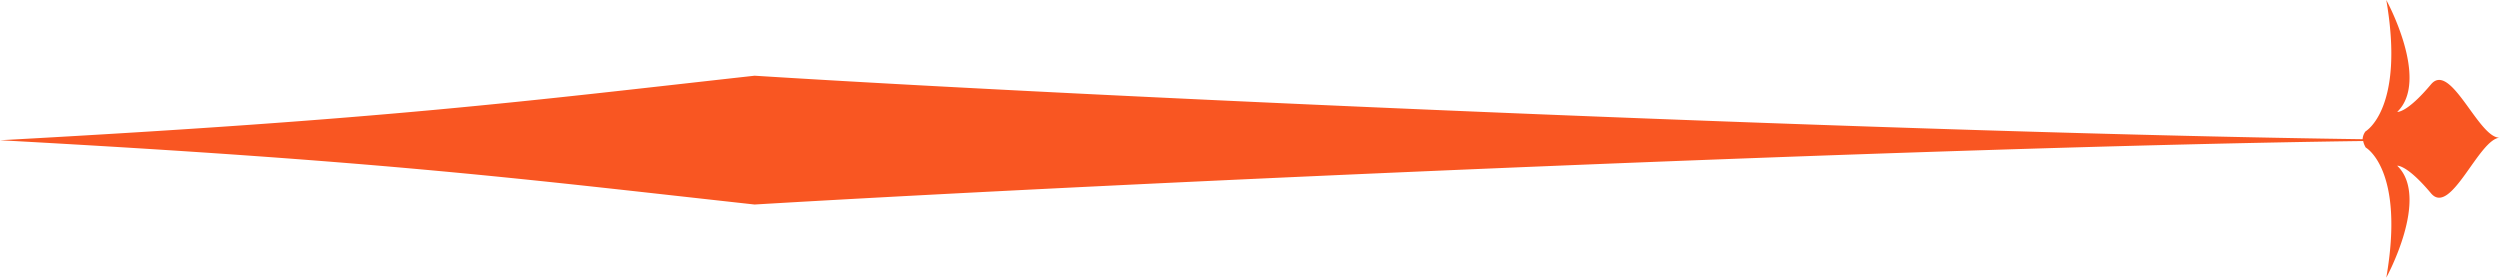 <svg viewBox="0 0 96.08 10.77" xmlns="http://www.w3.org/2000/svg" xml:space="preserve" xmlns:svg="http://www.w3.org/2000/svg">
    <path fill="#F95622" d="m 90.8,5.35 a 0.17,0.17 0 0 0 0,0.07 h 4.31 C 93.83,5.39 92.37,5.37 90.8,5.35 Z m 0,0 a 0.17,0.17 0 0 0 0,0.07 h 4.31 C 93.83,5.39 92.37,5.37 90.8,5.35 Z M 29,2.91 C 20,3.91 15,4.57 0,5.39 15,6.21 20,6.87 29,7.86 43.47,7 74.17,5.64 90.81,5.42 a 0.17,0.17 0 0 1 0,-0.07 C 74.16,5.13 43.47,3.82 29,2.91 Z M 93.43,3.24 C 92.49,4.36 92.13,4.3 92.13,4.3 93.4,3.08 91.71,0 91.71,0 c 0.72,4.19 -0.8,5.05 -0.8,5.05 a 0.55,0.55 0 0 0 -0.11,0.3 c 1.57,0 3,0 4.32,0 h -4.31 a 0.81,0.81 0 0 0 0.11,0.32 c 0,0 1.51,0.84 0.79,5 0,0 1.69,-3.08 0.42,-4.3 0,0 0.36,-0.06 1.3,1.06 0.76,0.9 1.84,-2.11 2.65,-2.14 -0.81,0.06 -1.89,-2.95 -2.65,-2.05 z"/>
</svg>